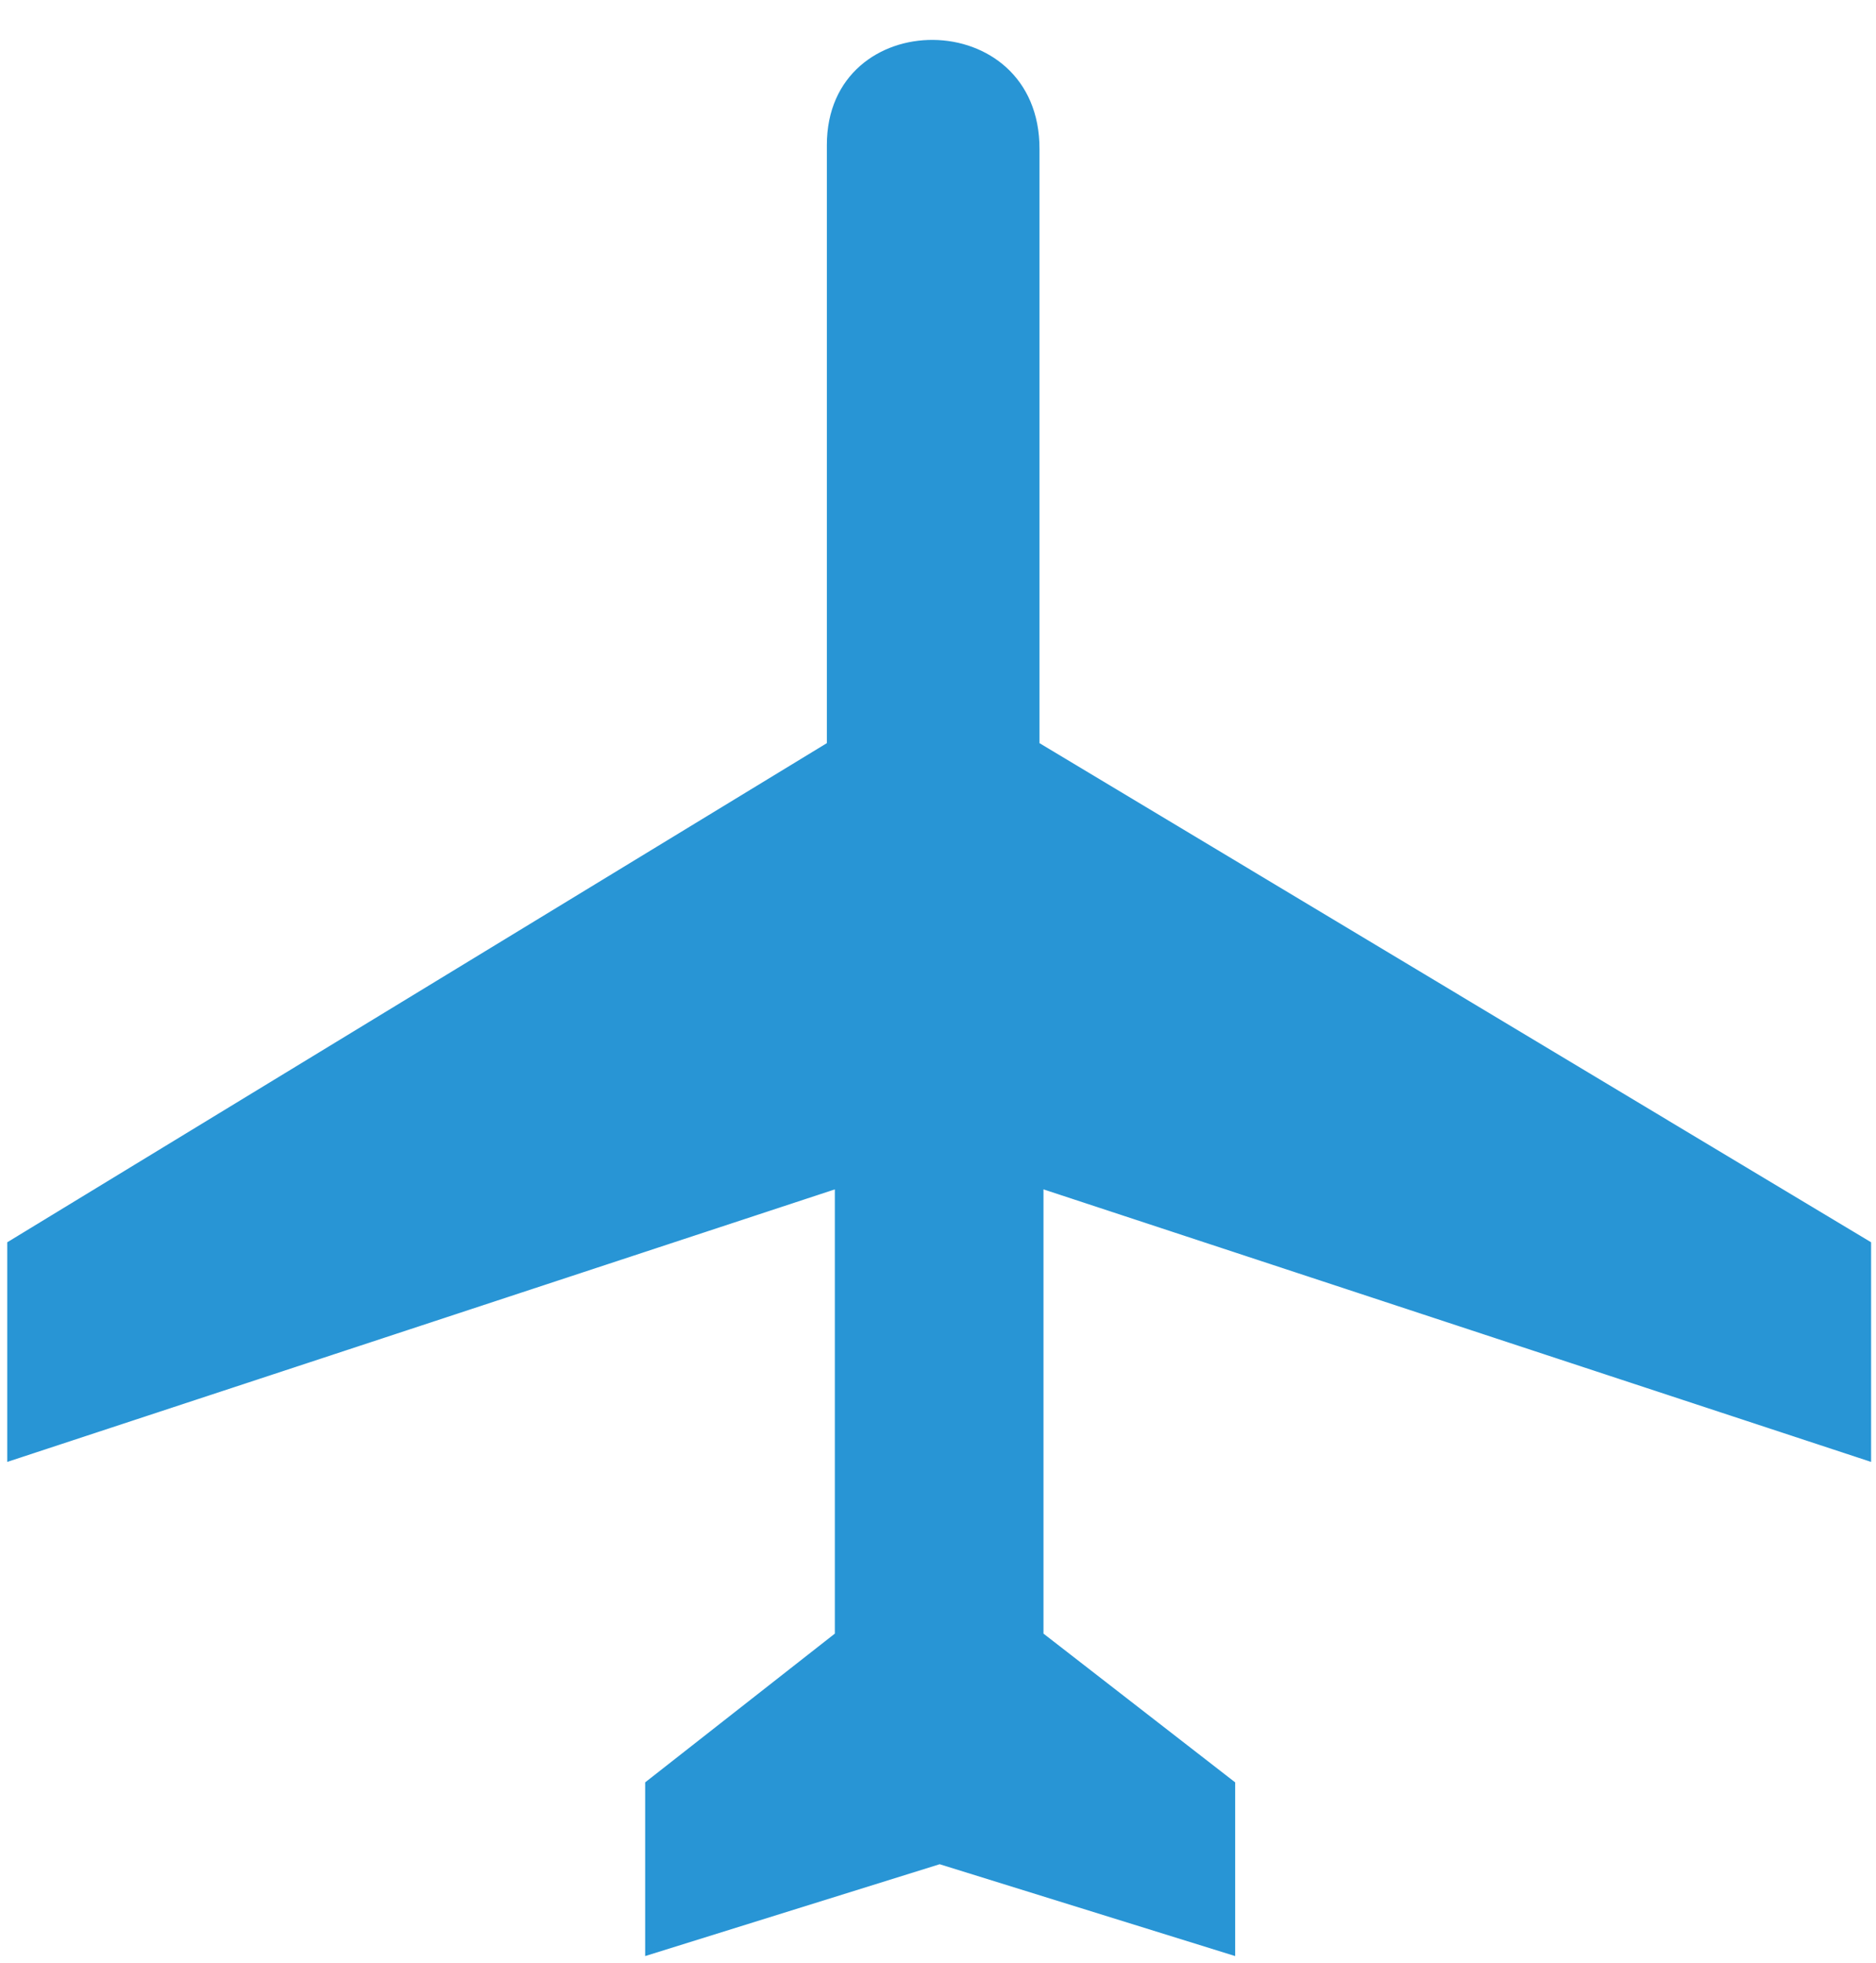 <?xml version="1.0"?><svg width="563.75" height="590" xmlns="http://www.w3.org/2000/svg">

 <g>
  <title>Layer 1</title>
  <g transform="matrix(1.25 0 0 -1.25 0 590)" id="g3027">
   <g transform="scale(0.24,0.24)" id="g3029">
    <path fill="#2895d5" fill-rule="nonzero" id="path3031" d="m828.25,1821.25c-0.117,141.25 213.42,141.25 213,-4l0,-595l833,-500l0,-220l-829,273l0,-445l192,-149l0,-174l-296,92l-295,-92l0,174l190,149l0,445l-829,-273l0,220l821,500l0,599"/>
   </g>
  </g>
 </g>
</svg>